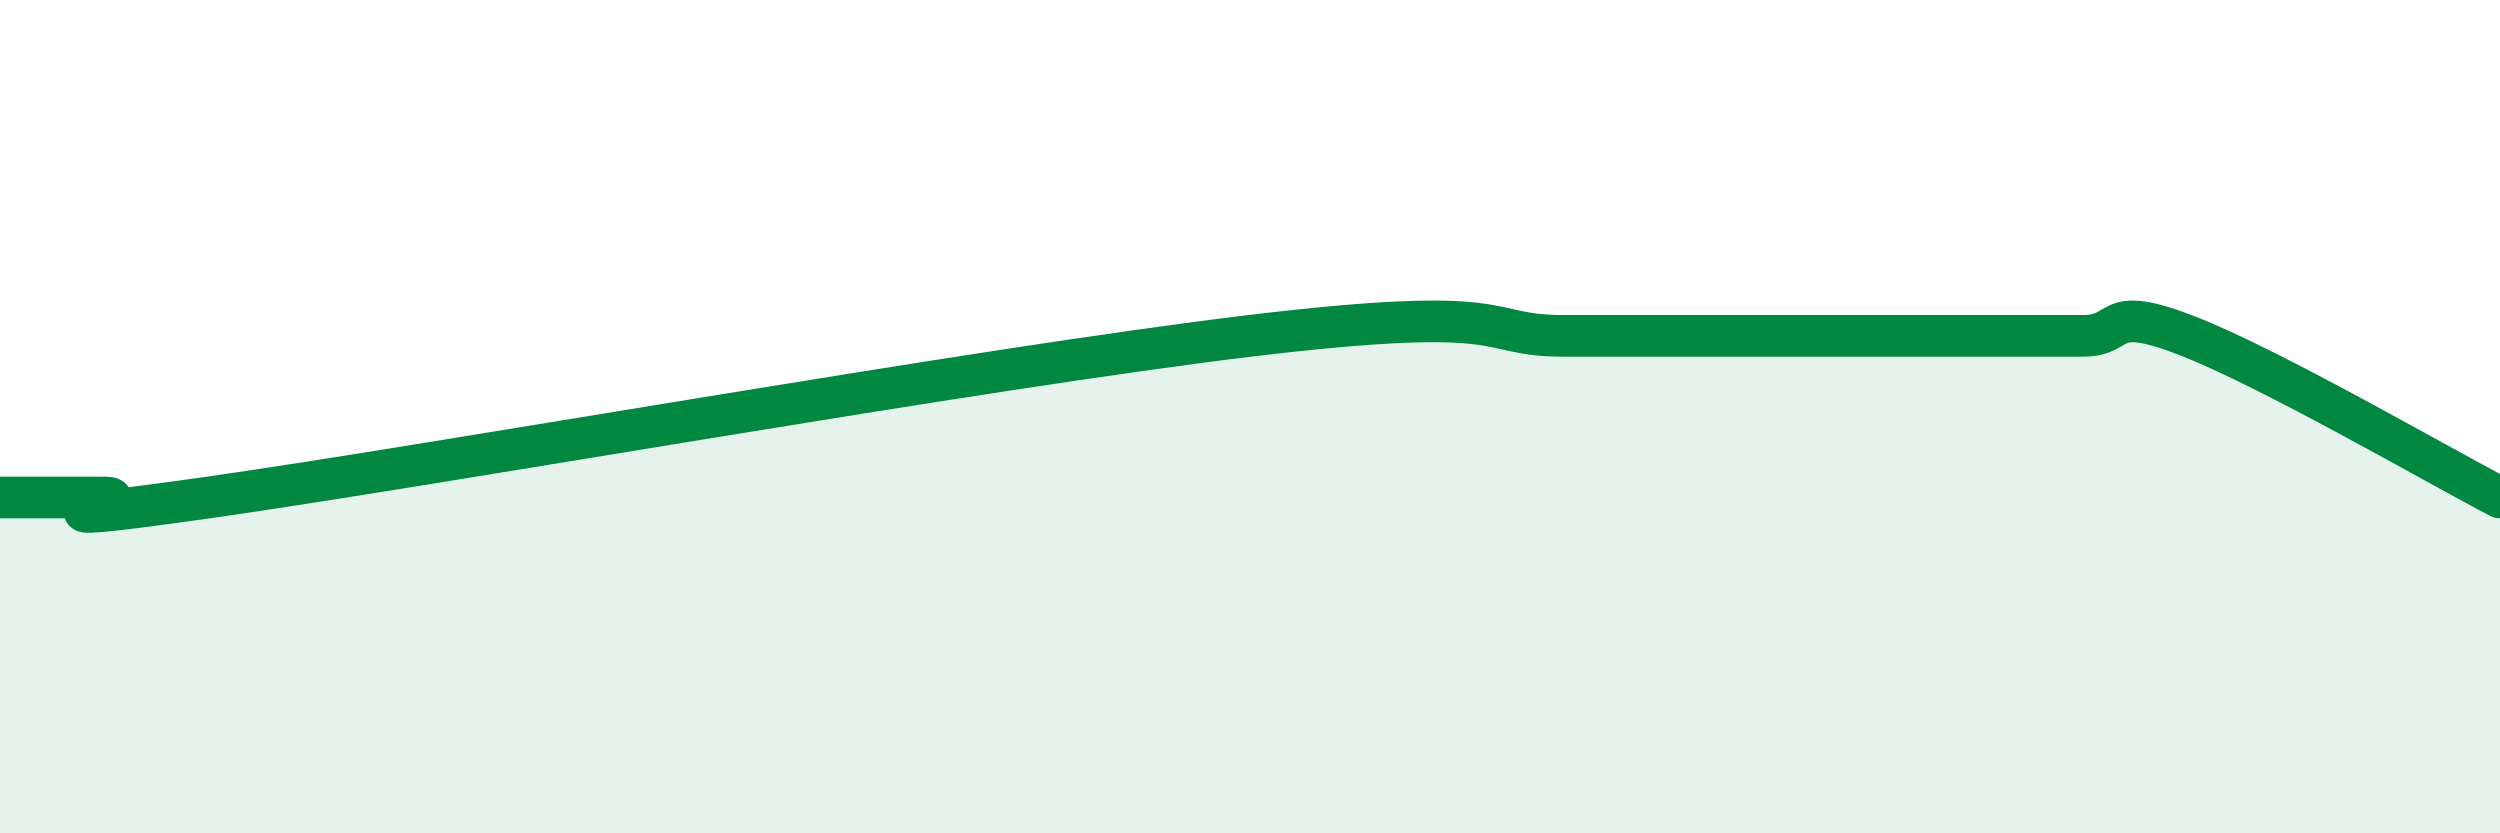 
    <svg width="60" height="20" viewBox="0 0 60 20" xmlns="http://www.w3.org/2000/svg">
      <path
        d="M 0,11.94 C 0.5,11.94 1.5,11.94 2.5,11.94 C 3.5,11.94 -0.5,12.72 5,11.94 C 10.5,11.16 23.5,8.84 30,8.06 C 36.5,7.28 35.5,8.06 37.5,8.06 C 39.5,8.06 39,8.06 40,8.06 C 41,8.06 41.5,8.06 42.5,8.06 C 43.5,8.06 44,8.06 45,8.06 C 46,8.06 46.5,8.06 47.5,8.06 C 48.5,8.06 49,8.06 50,8.06 C 51,8.06 50.5,7.28 52.5,8.06 C 54.5,8.84 58.5,11.16 60,11.94L60 20L0 20Z"
        fill="#008740"
        opacity="0.1"
        stroke-linecap="round"
        stroke-linejoin="round"
      />
      <path
        d="M 0,11.94 C 0.5,11.94 1.5,11.94 2.5,11.94 C 3.5,11.94 -0.5,12.72 5,11.94 C 10.5,11.16 23.5,8.84 30,8.06 C 36.5,7.28 35.5,8.06 37.5,8.06 C 39.5,8.06 39,8.06 40,8.06 C 41,8.06 41.5,8.06 42.5,8.06 C 43.5,8.06 44,8.06 45,8.06 C 46,8.06 46.5,8.06 47.5,8.06 C 48.5,8.06 49,8.06 50,8.06 C 51,8.06 50.5,7.28 52.5,8.06 C 54.5,8.84 58.5,11.16 60,11.94"
        stroke="#008740"
        stroke-width="1"
        fill="none"
        stroke-linecap="round"
        stroke-linejoin="round"
      />
    </svg>
  